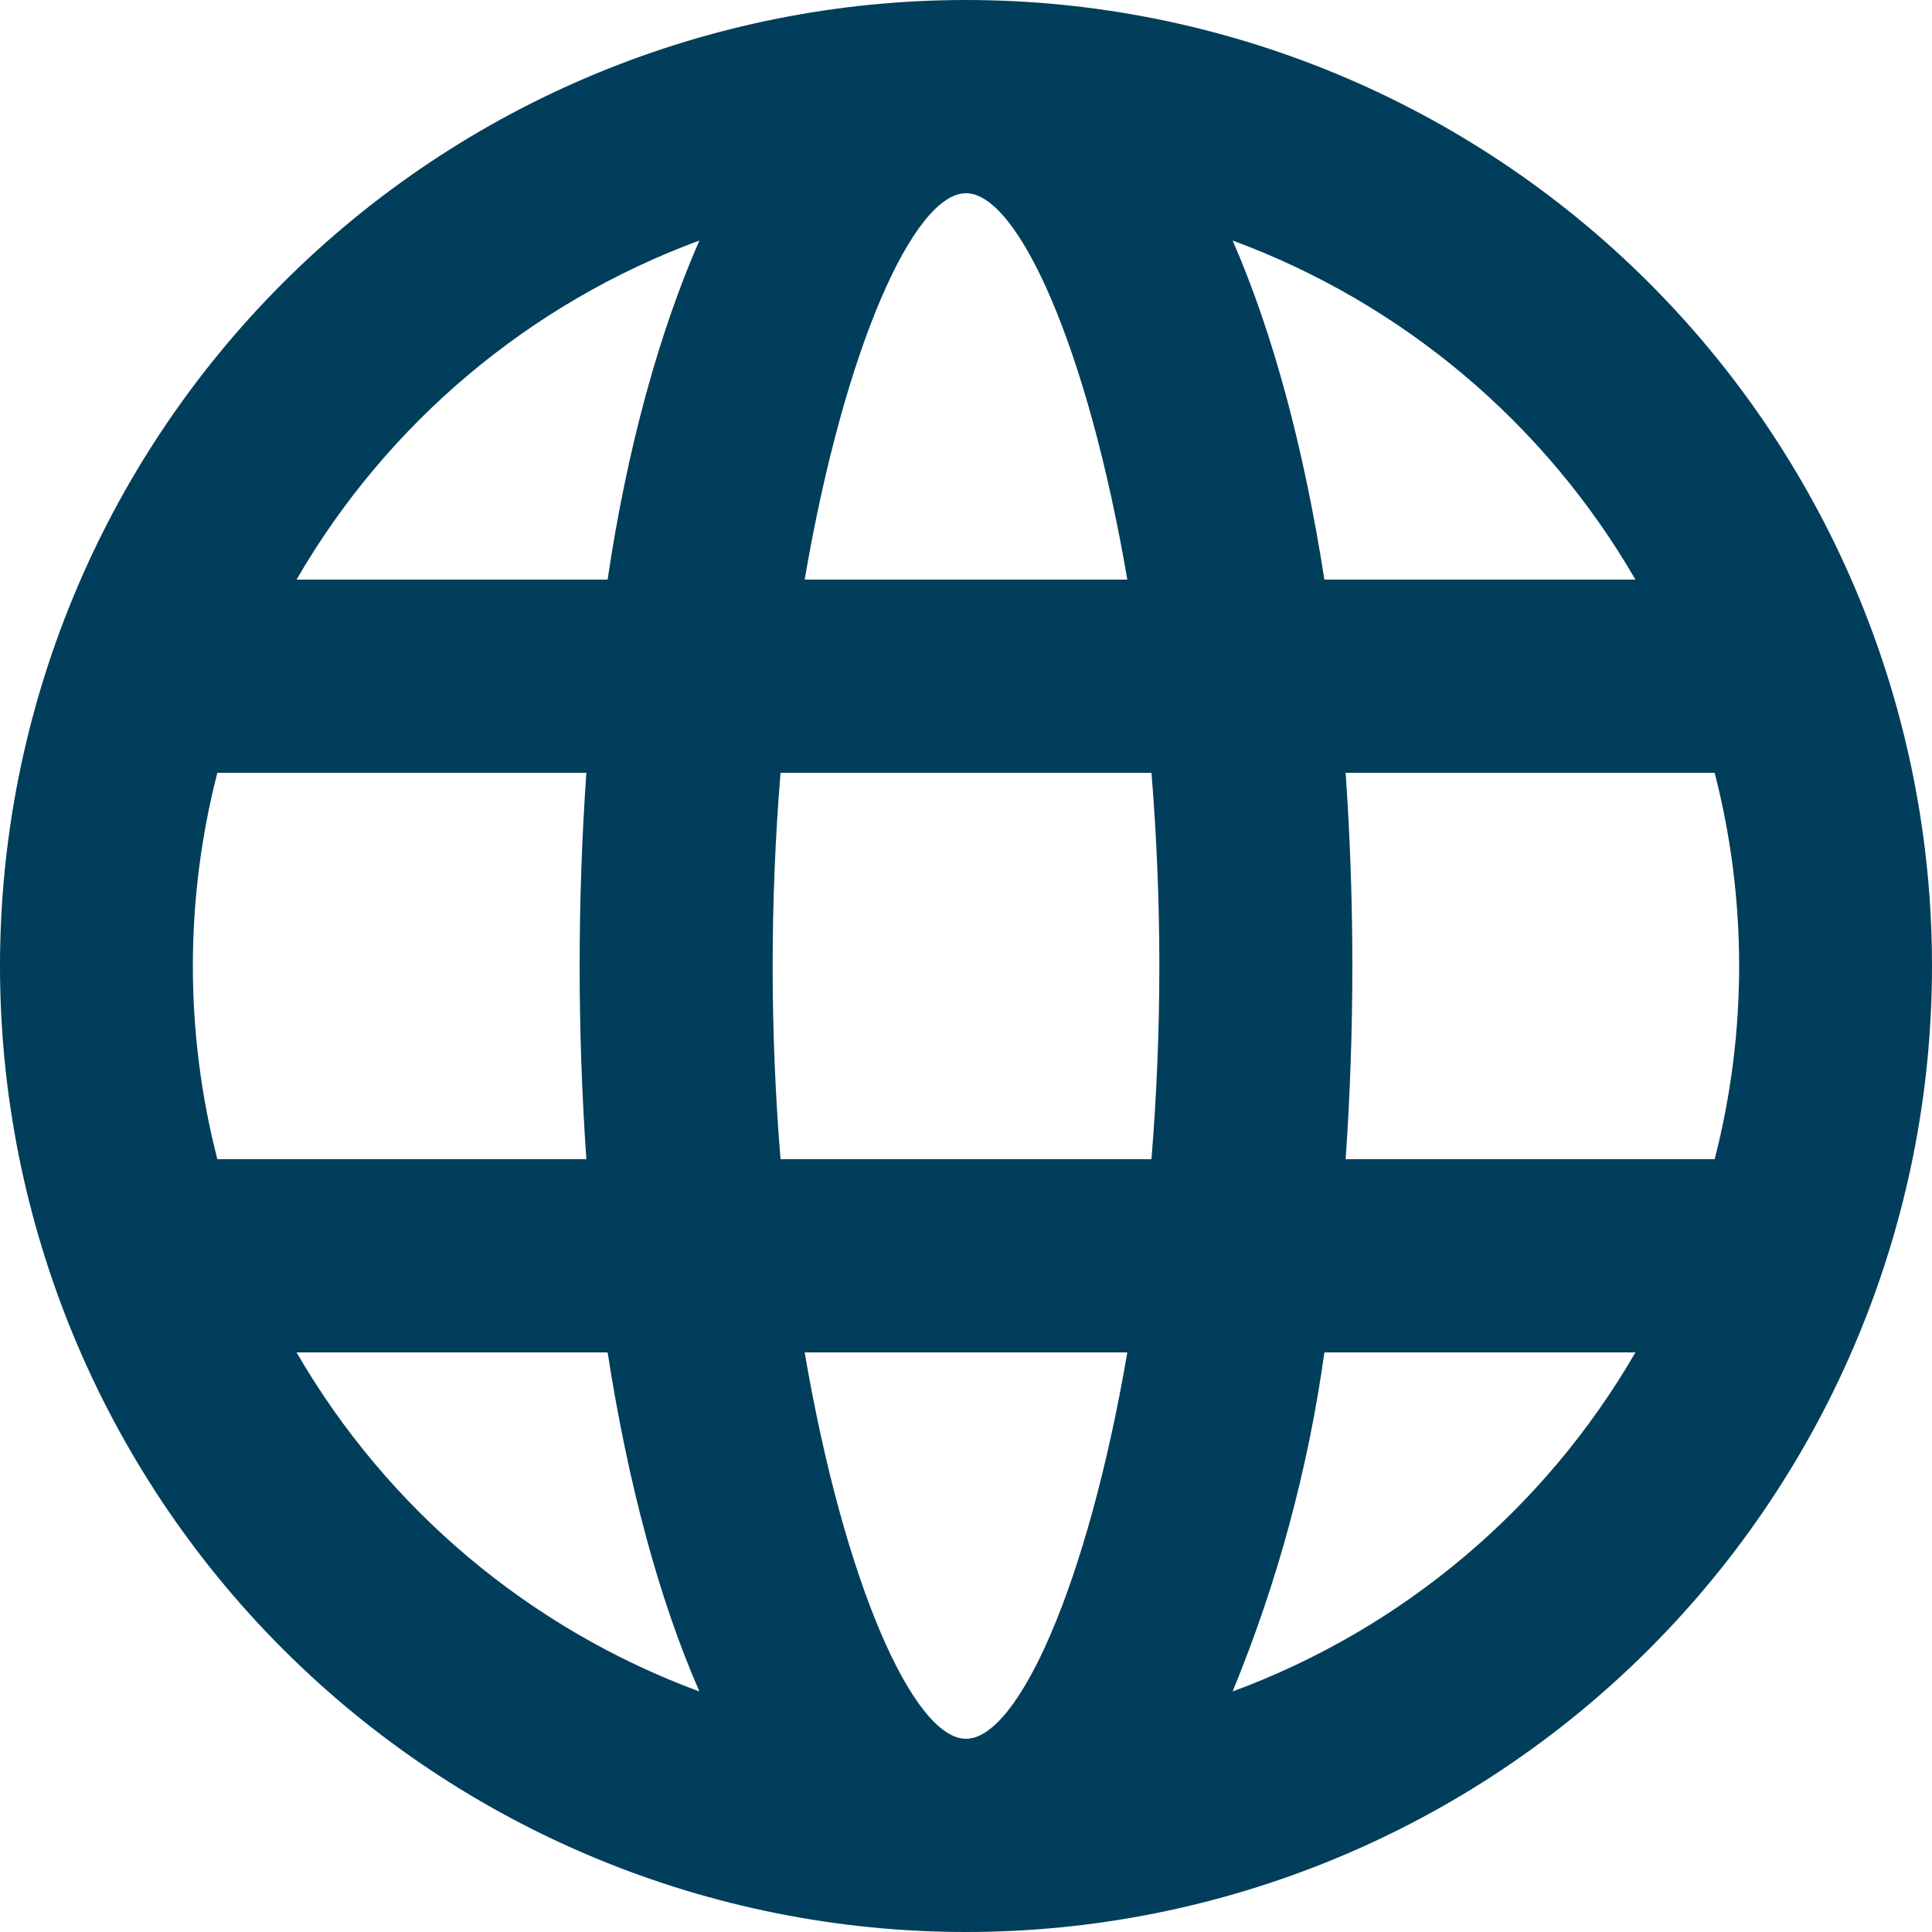 <?xml version="1.0" encoding="UTF-8"?>
<svg xmlns="http://www.w3.org/2000/svg" width="30" height="30" viewBox="0 0 30 30" fill="none">
  <path d="M15 30C11.022 30 7.206 28.42 4.393 25.607C1.58 22.794 0 18.978 0 15C0 11.022 1.58 7.206 4.393 4.393C7.206 1.58 11.022 0 15 0C18.978 0 22.794 1.58 25.607 4.393C28.42 7.206 30 11.022 30 15C30 18.978 28.42 22.794 25.607 25.607C22.794 28.42 18.978 30 15 30ZM26.625 18C27.132 16.032 27.132 13.968 26.625 12H20.895C21.034 13.998 21.034 16.002 20.895 18H26.625ZM25.395 21H20.565C20.314 22.808 19.835 24.577 19.14 26.265C21.775 25.293 23.988 23.431 25.395 21ZM12.12 18H17.88C18.043 16.003 18.043 13.997 17.88 12H12.12C11.957 13.997 11.957 16.003 12.12 18ZM12.495 21C13.11 24.6 14.19 27 15 27C15.81 27 16.89 24.6 17.505 21H12.495ZM3.375 18H9.105C8.966 16.002 8.966 13.998 9.105 12H3.375C2.868 13.968 2.868 16.032 3.375 18ZM4.605 21C6.012 23.431 8.225 25.293 10.86 26.265C10.23 24.825 9.75 23.025 9.435 21H4.605ZM25.395 9C23.988 6.569 21.775 4.707 19.14 3.735C19.77 5.175 20.25 6.975 20.565 9H25.395ZM12.495 9H17.505C16.89 5.4 15.81 3 15 3C14.19 3 13.11 5.4 12.495 9ZM4.605 9H9.435C9.735 6.975 10.23 5.175 10.86 3.735C8.225 4.707 6.012 6.569 4.605 9Z" fill="#013E5B"></path>
</svg>
